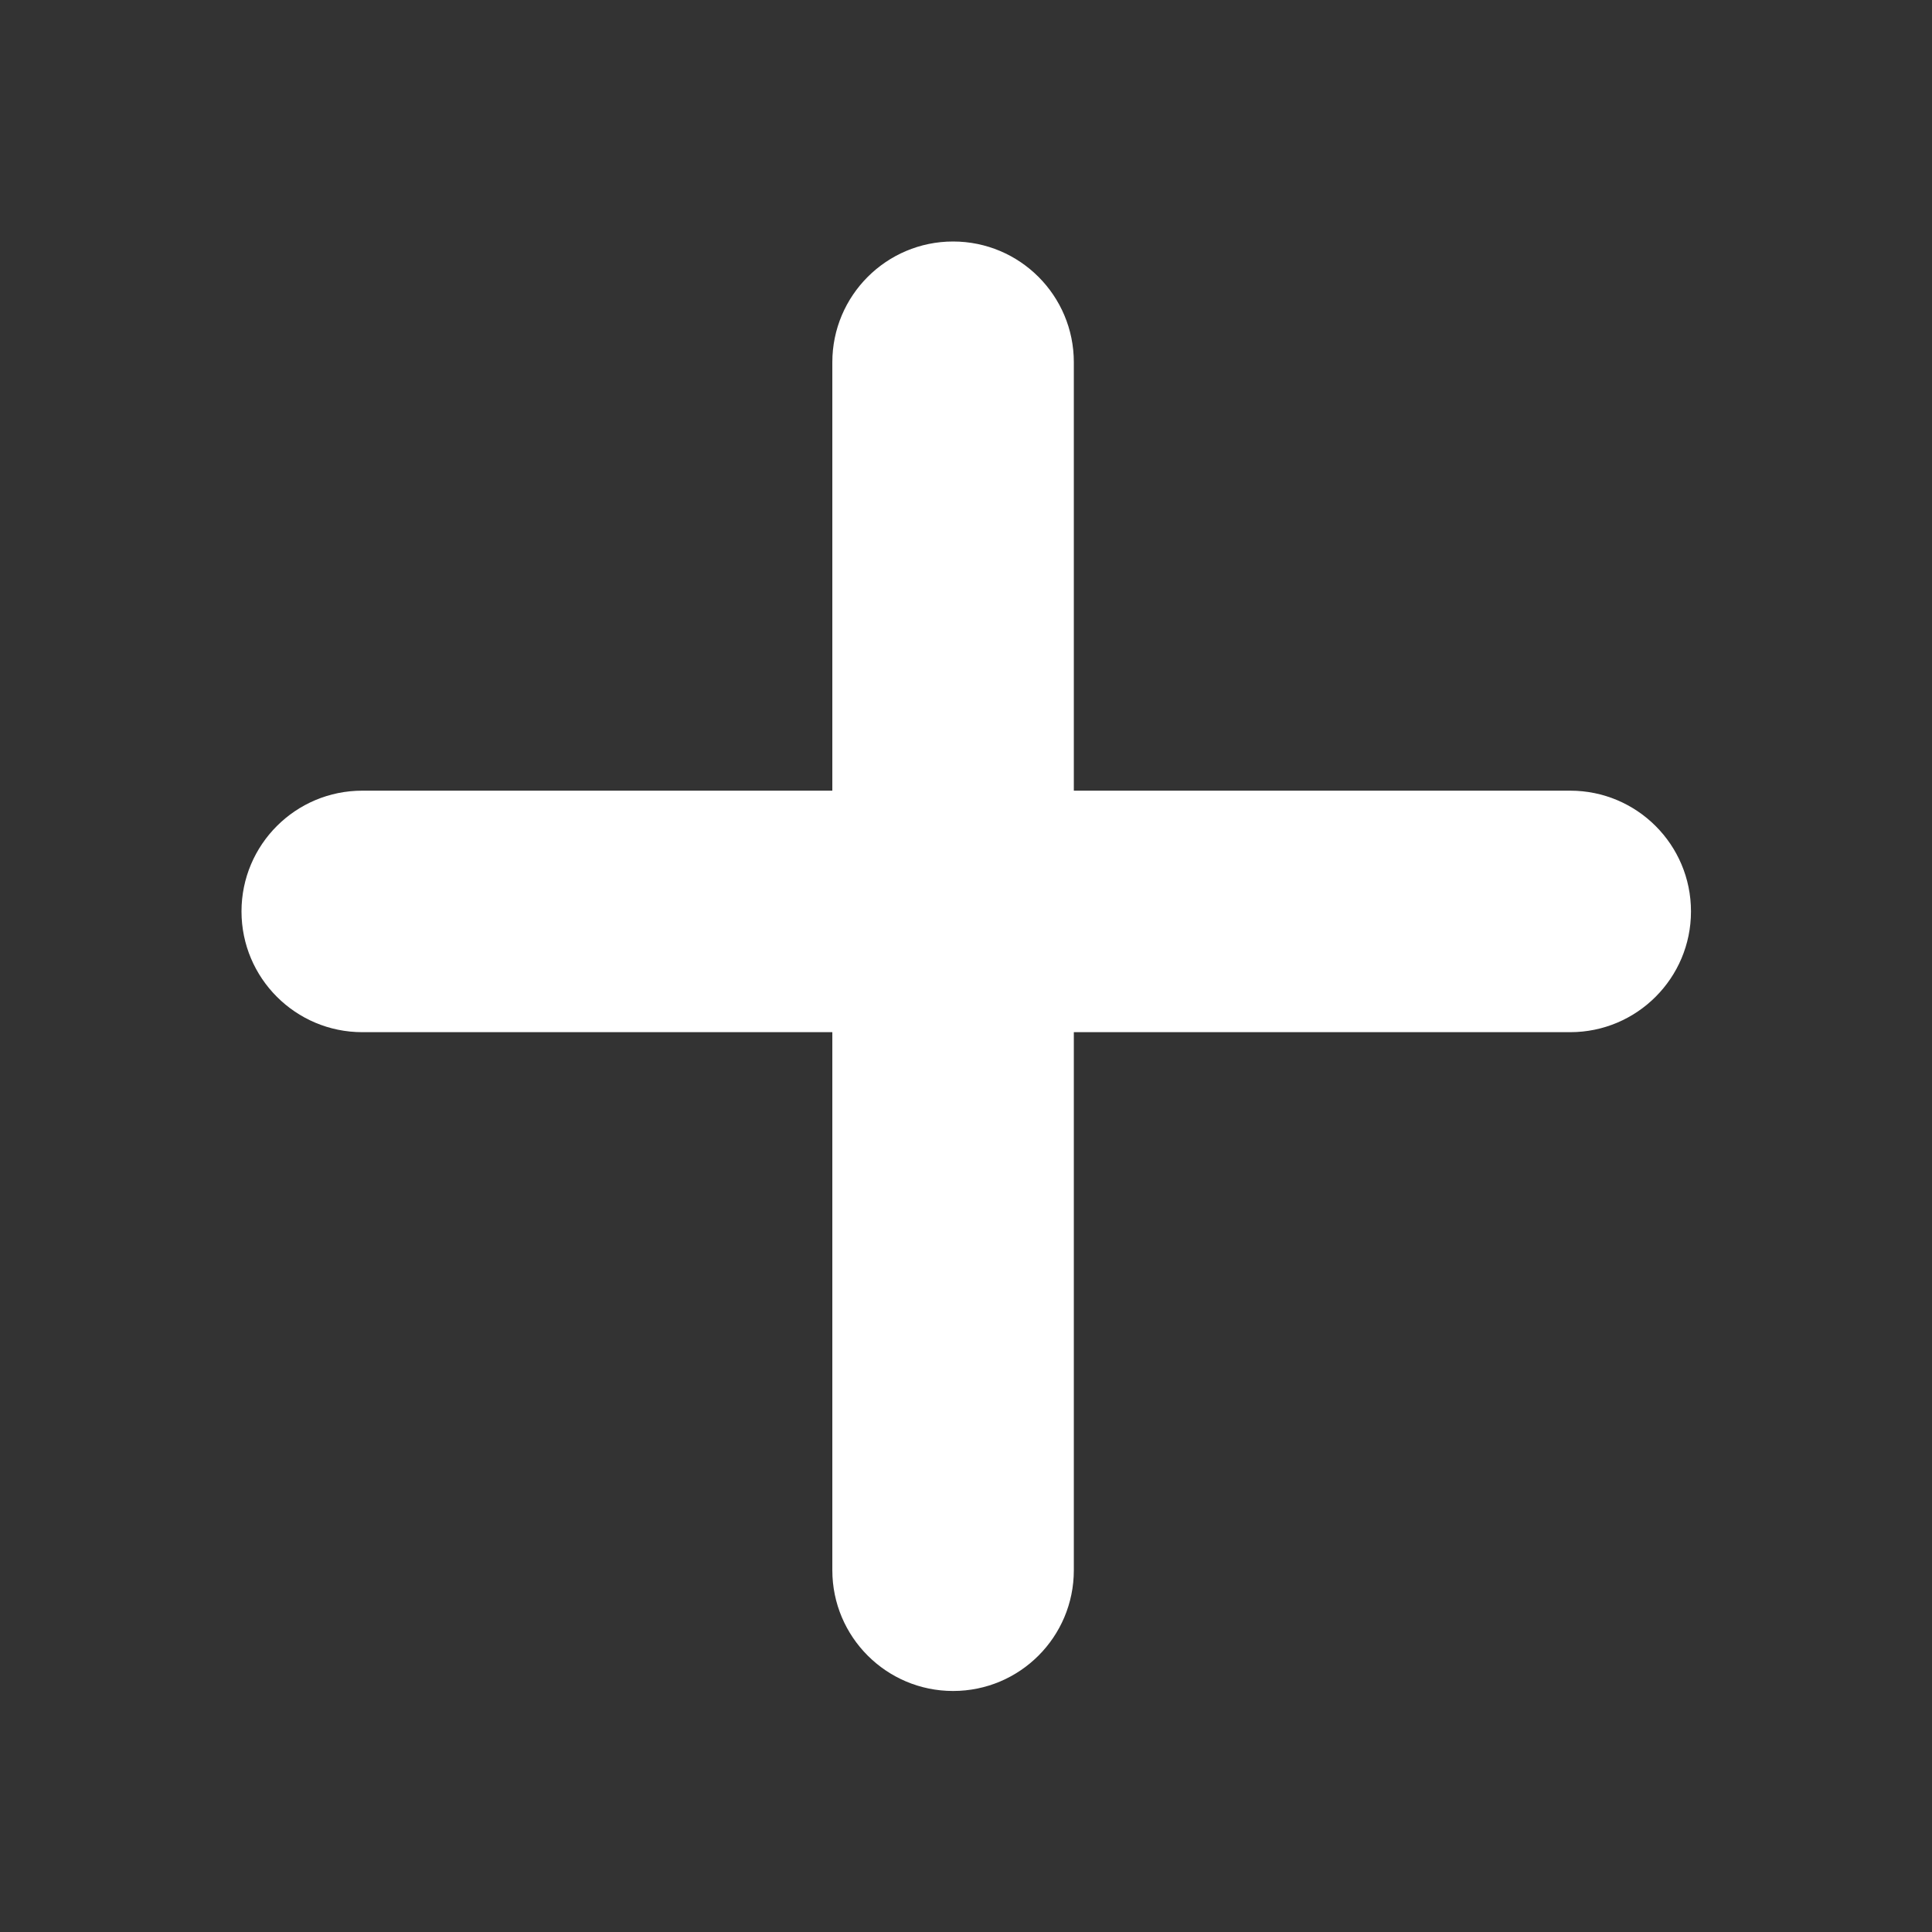 <svg width="16" height="16" viewBox="0 0 16 16" fill="none" xmlns="http://www.w3.org/2000/svg">
<rect x="0" y="0" width="16" height="16" fill="#333333" stroke="none"/>
<path fill-rule="evenodd" clip-rule="evenodd" d="M8.893 3C8.893 2.448 8.446 2 7.893 2C7.341 2 6.893 2.448 6.893 3V3.02V3.039V3.059V3.078V3.098V3.117V3.137V3.156V3.176V3.195V3.215V3.234V3.254V3.274V3.293V3.313V3.332V3.352V3.371V3.391V3.41V3.43V3.449V3.469V3.488V3.508V3.528V3.547V3.567V3.586V3.606V3.625V3.645V3.664V3.684V3.703V3.723V3.743V3.762V3.782V3.801V3.821V3.84V3.86V3.879V3.899V3.918V3.938V3.957V3.977V3.997V4.016V4.036V4.055V4.075V4.094V4.114V4.133V4.153V4.172V4.192V4.211V4.231V4.251V4.27V4.29V4.309V4.329V4.348V4.368V4.387V4.407V4.426V4.446V4.465V4.485V4.505V4.524V4.544V4.563V4.583V4.602V4.622V4.641V4.661V4.68V4.7V4.719V4.739V4.759V4.778V4.798V4.817V4.837V4.856V4.876V4.895V4.915V4.934V4.954V4.973V4.993V5.013V5.032V5.052V5.071V5.091V5.11V5.13V5.149V5.169V5.188V5.208V5.228V5.247V5.267V5.286V5.306V5.325V5.345V5.364V5.384V5.403V5.423V5.442V5.462V5.482V5.501V5.521V5.54V5.56V5.579V5.599V5.618V5.638V5.657V5.677V5.696V5.716V5.736V5.755V5.775V5.794V5.814V5.833V5.853V5.872V5.892V5.911V5.931V5.95V5.97V5.99V6.009V6.029V6.048V6.068V6.087V6.107V6.126V6.146V6.165V6.185V6.204V6.224V6.244V6.263V6.283V6.302V6.322V6.341V6.361V6.38V6.4V6.419V6.439V6.458V6.478V6.498V6.517V6.537V6.548H6.888H6.869H6.849H6.83H6.81H6.791H6.771H6.752H6.732H6.713H6.693H6.673H6.654H6.634H6.615H6.595H6.576H6.556H6.537H6.517H6.498H6.478H6.458H6.439H6.419H6.4H6.38H6.361H6.341H6.322H6.302H6.283H6.263H6.244H6.224H6.204H6.185H6.165H6.146H6.126H6.107H6.087H6.068H6.048H6.029H6.009H5.99H5.97H5.95H5.931H5.911H5.892H5.872H5.853H5.833H5.814H5.794H5.775H5.755H5.736H5.716H5.696H5.677H5.657H5.638H5.618H5.599H5.579H5.56H5.54H5.521H5.501H5.482H5.462H5.442H5.423H5.403H5.384H5.364H5.345H5.325H5.306H5.286H5.267H5.247H5.228H5.208H5.188H5.169H5.149H5.13H5.11H5.091H5.071H5.052H5.032H5.013H4.993H4.973H4.954H4.934H4.915H4.895H4.876H4.856H4.837H4.817H4.798H4.778H4.759H4.739H4.719H4.7H4.68H4.661H4.641H4.622H4.602H4.583H4.563H4.544H4.524H4.505H4.485H4.465H4.446H4.426H4.407H4.387H4.368H4.348H4.329H4.309H4.29H4.27H4.251H4.231H4.211H4.192H4.172H4.153H4.133H4.114H4.094H4.075H4.055H4.036H4.016H3.997H3.977H3.957H3.938H3.918H3.899H3.879H3.86H3.84H3.821H3.801H3.782H3.762H3.743H3.723H3.703H3.684H3.664H3.645H3.625H3.606H3.586H3.567H3.547H3.528H3.508H3.488H3.469H3.449H3.43H3.41H3.391H3.371H3.352H3.332H3.313H3.293H3.274H3.254H3.234H3.215H3.195H3.176H3.156H3.137H3.117H3.098H3.078H3.059H3.039H3.02H3C2.448 6.548 2 6.995 2 7.548C2 8.1 2.448 8.548 3 8.548H3.02H3.039H3.059H3.078H3.098H3.117H3.137H3.156H3.176H3.195H3.215H3.234H3.254H3.274H3.293H3.313H3.332H3.352H3.371H3.391H3.41H3.43H3.449H3.469H3.488H3.508H3.528H3.547H3.567H3.586H3.606H3.625H3.645H3.664H3.684H3.703H3.723H3.743H3.762H3.782H3.801H3.821H3.84H3.86H3.879H3.899H3.918H3.938H3.957H3.977H3.997H4.016H4.036H4.055H4.075H4.094H4.114H4.133H4.153H4.172H4.192H4.211H4.231H4.251H4.27H4.29H4.309H4.329H4.348H4.368H4.387H4.407H4.426H4.446H4.465H4.485H4.505H4.524H4.544H4.563H4.583H4.602H4.622H4.641H4.661H4.68H4.7H4.719H4.739H4.759H4.778H4.798H4.817H4.837H4.856H4.876H4.895H4.915H4.934H4.954H4.973H4.993H5.013H5.032H5.052H5.071H5.091H5.11H5.13H5.149H5.169H5.188H5.208H5.228H5.247H5.267H5.286H5.306H5.325H5.345H5.364H5.384H5.403H5.423H5.442H5.462H5.482H5.501H5.521H5.54H5.56H5.579H5.599H5.618H5.638H5.657H5.677H5.696H5.716H5.736H5.755H5.775H5.794H5.814H5.833H5.853H5.872H5.892H5.911H5.931H5.95H5.97H5.99H6.009H6.029H6.048H6.068H6.087H6.107H6.126H6.146H6.165H6.185H6.204H6.224H6.244H6.263H6.283H6.302H6.322H6.341H6.361H6.38H6.4H6.419H6.439H6.458H6.478H6.498H6.517H6.537H6.556H6.576H6.595H6.615H6.634H6.654H6.673H6.693H6.713H6.732H6.752H6.771H6.791H6.81H6.83H6.849H6.869H6.888H6.893V8.549V8.569V8.588V8.608V8.627V8.647V8.666V8.686V8.706V8.725V8.745V8.764V8.784V8.803V8.823V8.842V8.862V8.881V8.901V8.92V8.94V8.96V8.979V8.999V9.018V9.038V9.057V9.077V9.096V9.116V9.135V9.155V9.174V9.194V9.214V9.233V9.253V9.272V9.292V9.311V9.331V9.35V9.37V9.389V9.409V9.428V9.448V9.468V9.487V9.507V9.526V9.546V9.565V9.585V9.604V9.624V9.643V9.663V9.682V9.702V9.722V9.741V9.761V9.78V9.8V9.819V9.839V9.858V9.878V9.897V9.917V9.937V9.956V9.976V9.995V10.015V10.034V10.054V10.073V10.093V10.112V10.132V10.151V10.171V10.191V10.21V10.23V10.249V10.269V10.288V10.308V10.327V10.347V10.366V10.386V10.405V10.425V10.444V10.464V10.484V10.503V10.523V10.542V10.562V10.581V10.601V10.62V10.64V10.659V10.679V10.699V10.718V10.738V10.757V10.777V10.796V10.816V10.835V10.855V10.874V10.894V10.914V10.933V10.953V10.972V10.992V11.011V11.031V11.05V11.07V11.089V11.109V11.128V11.148V11.168V11.187V11.207V11.226V11.246V11.265V11.285V11.304V11.324V11.343V11.363V11.382V11.402V11.421V11.441V11.461V11.48V11.5V11.519V11.539V11.558V11.578V11.597V11.617V11.636V11.656V11.675V11.695V11.715V11.734V11.754V11.773V11.793V11.812V11.832V11.851V11.871V11.89V11.91V11.93V11.949V11.969V11.988V12.008V12.027V12.047V12.066V12.086V12.105V12.125V12.145V12.164V12.184V12.203V12.223V12.242V12.262V12.281V12.301V12.32V12.34V12.359V12.379V12.399V12.418V12.438V12.457V12.477V12.496V12.516V12.535V12.555V12.574V12.594V12.613V12.633V12.652V12.672V12.692V12.711V12.731V12.75V12.77V12.789V12.809V12.828V12.848V12.867V12.887V12.906V12.926V12.946V12.965V12.985V13.004C6.893 13.556 7.341 14.004 7.893 14.004C8.446 14.004 8.893 13.556 8.893 13.004V12.985V12.965V12.946V12.926V12.906V12.887V12.867V12.848V12.828V12.809V12.789V12.77V12.75V12.731V12.711V12.692V12.672V12.652V12.633V12.613V12.594V12.574V12.555V12.535V12.516V12.496V12.477V12.457V12.438V12.418V12.399V12.379V12.359V12.34V12.32V12.301V12.281V12.262V12.242V12.223V12.203V12.184V12.164V12.145V12.125V12.105V12.086V12.066V12.047V12.027V12.008V11.988V11.969V11.949V11.93V11.91V11.89V11.871V11.851V11.832V11.812V11.793V11.773V11.754V11.734V11.715V11.695V11.675V11.656V11.636V11.617V11.597V11.578V11.558V11.539V11.519V11.5V11.48V11.461V11.441V11.421V11.402V11.382V11.363V11.343V11.324V11.304V11.285V11.265V11.246V11.226V11.207V11.187V11.168V11.148V11.128V11.109V11.089V11.07V11.05V11.031V11.011V10.992V10.972V10.953V10.933V10.914V10.894V10.874V10.855V10.835V10.816V10.796V10.777V10.757V10.738V10.718V10.699V10.679V10.659V10.64V10.62V10.601V10.581V10.562V10.542V10.523V10.503V10.484V10.464V10.444V10.425V10.405V10.386V10.366V10.347V10.327V10.308V10.288V10.269V10.249V10.23V10.21V10.191V10.171V10.151V10.132V10.112V10.093V10.073V10.054V10.034V10.015V9.995V9.976V9.956V9.937V9.917V9.897V9.878V9.858V9.839V9.819V9.8V9.78V9.761V9.741V9.722V9.702V9.682V9.663V9.643V9.624V9.604V9.585V9.565V9.546V9.526V9.507V9.487V9.468V9.448V9.428V9.409V9.389V9.37V9.35V9.331V9.311V9.292V9.272V9.253V9.233V9.214V9.194V9.174V9.155V9.135V9.116V9.096V9.077V9.057V9.038V9.018V8.999V8.979V8.96V8.94V8.92V8.901V8.881V8.862V8.842V8.823V8.803V8.784V8.764V8.745V8.725V8.706V8.686V8.666V8.647V8.627V8.608V8.588V8.569V8.549V8.548H8.901H8.92H8.94H8.96H8.979H8.999H9.018H9.038H9.057H9.077H9.096H9.116H9.135H9.155H9.174H9.194H9.214H9.233H9.253H9.272H9.292H9.311H9.331H9.35H9.37H9.389H9.409H9.428H9.448H9.468H9.487H9.507H9.526H9.546H9.565H9.585H9.604H9.624H9.643H9.663H9.682H9.702H9.722H9.741H9.761H9.78H9.8H9.819H9.839H9.858H9.878H9.897H9.917H9.937H9.956H9.976H9.995H10.015H10.034H10.054H10.073H10.093H10.112H10.132H10.151H10.171H10.191H10.21H10.23H10.249H10.269H10.288H10.308H10.327H10.347H10.366H10.386H10.405H10.425H10.444H10.464H10.484H10.503H10.523H10.542H10.562H10.581H10.601H10.62H10.64H10.659H10.679H10.699H10.718H10.738H10.757H10.777H10.796H10.816H10.835H10.855H10.874H10.894H10.914H10.933H10.953H10.972H10.992H11.011H11.031H11.05H11.07H11.089H11.109H11.128H11.148H11.168H11.187H11.207H11.226H11.246H11.265H11.285H11.304H11.324H11.343H11.363H11.382H11.402H11.421H11.441H11.461H11.48H11.5H11.519H11.539H11.558H11.578H11.597H11.617H11.636H11.656H11.675H11.695H11.715H11.734H11.754H11.773H11.793H11.812H11.832H11.851H11.871H11.89H11.91H11.93H11.949H11.969H11.988H12.008H12.027H12.047H12.066H12.086H12.105H12.125H12.145H12.164H12.184H12.203H12.223H12.242H12.262H12.281H12.301H12.32H12.34H12.359H12.379H12.399H12.418H12.438H12.457H12.477H12.496H12.516H12.535H12.555H12.574H12.594H12.613H12.633H12.652H12.672H12.692H12.711H12.731H12.75H12.77H12.789H12.809H12.828H12.848H12.867H12.887H12.906H12.926H12.946H12.965H12.985H13.004C13.556 8.548 14.004 8.1 14.004 7.548C14.004 6.995 13.556 6.548 13.004 6.548H12.985H12.965H12.946H12.926H12.906H12.887H12.867H12.848H12.828H12.809H12.789H12.77H12.75H12.731H12.711H12.692H12.672H12.652H12.633H12.613H12.594H12.574H12.555H12.535H12.516H12.496H12.477H12.457H12.438H12.418H12.399H12.379H12.359H12.34H12.32H12.301H12.281H12.262H12.242H12.223H12.203H12.184H12.164H12.145H12.125H12.105H12.086H12.066H12.047H12.027H12.008H11.988H11.969H11.949H11.93H11.91H11.89H11.871H11.851H11.832H11.812H11.793H11.773H11.754H11.734H11.715H11.695H11.675H11.656H11.636H11.617H11.597H11.578H11.558H11.539H11.519H11.5H11.48H11.461H11.441H11.421H11.402H11.382H11.363H11.343H11.324H11.304H11.285H11.265H11.246H11.226H11.207H11.187H11.168H11.148H11.128H11.109H11.089H11.07H11.05H11.031H11.011H10.992H10.972H10.953H10.933H10.914H10.894H10.874H10.855H10.835H10.816H10.796H10.777H10.757H10.738H10.718H10.699H10.679H10.659H10.64H10.62H10.601H10.581H10.562H10.542H10.523H10.503H10.484H10.464H10.444H10.425H10.405H10.386H10.366H10.347H10.327H10.308H10.288H10.269H10.249H10.23H10.21H10.191H10.171H10.151H10.132H10.112H10.093H10.073H10.054H10.034H10.015H9.995H9.976H9.956H9.937H9.917H9.897H9.878H9.858H9.839H9.819H9.8H9.78H9.761H9.741H9.722H9.702H9.682H9.663H9.643H9.624H9.604H9.585H9.565H9.546H9.526H9.507H9.487H9.468H9.448H9.428H9.409H9.389H9.37H9.35H9.331H9.311H9.292H9.272H9.253H9.233H9.214H9.194H9.174H9.155H9.135H9.116H9.096H9.077H9.057H9.038H9.018H8.999H8.979H8.96H8.94H8.92H8.901H8.893V6.537V6.517V6.498V6.478V6.458V6.439V6.419V6.4V6.38V6.361V6.341V6.322V6.302V6.283V6.263V6.244V6.224V6.204V6.185V6.165V6.146V6.126V6.107V6.087V6.068V6.048V6.029V6.009V5.99V5.97V5.95V5.931V5.911V5.892V5.872V5.853V5.833V5.814V5.794V5.775V5.755V5.736V5.716V5.696V5.677V5.657V5.638V5.618V5.599V5.579V5.56V5.54V5.521V5.501V5.482V5.462V5.442V5.423V5.403V5.384V5.364V5.345V5.325V5.306V5.286V5.267V5.247V5.228V5.208V5.188V5.169V5.149V5.13V5.11V5.091V5.071V5.052V5.032V5.013V4.993V4.973V4.954V4.934V4.915V4.895V4.876V4.856V4.837V4.817V4.798V4.778V4.759V4.739V4.719V4.7V4.68V4.661V4.641V4.622V4.602V4.583V4.563V4.544V4.524V4.505V4.485V4.465V4.446V4.426V4.407V4.387V4.368V4.348V4.329V4.309V4.29V4.27V4.251V4.231V4.211V4.192V4.172V4.153V4.133V4.114V4.094V4.075V4.055V4.036V4.016V3.997V3.977V3.957V3.938V3.918V3.899V3.879V3.86V3.84V3.821V3.801V3.782V3.762V3.743V3.723V3.703V3.684V3.664V3.645V3.625V3.606V3.586V3.567V3.547V3.528V3.508V3.488V3.469V3.449V3.43V3.41V3.391V3.371V3.352V3.332V3.313V3.293V3.274V3.254V3.234V3.215V3.195V3.176V3.156V3.137V3.117V3.098V3.078V3.059V3.039V3.02V3Z" fill="white"/>
</svg>
